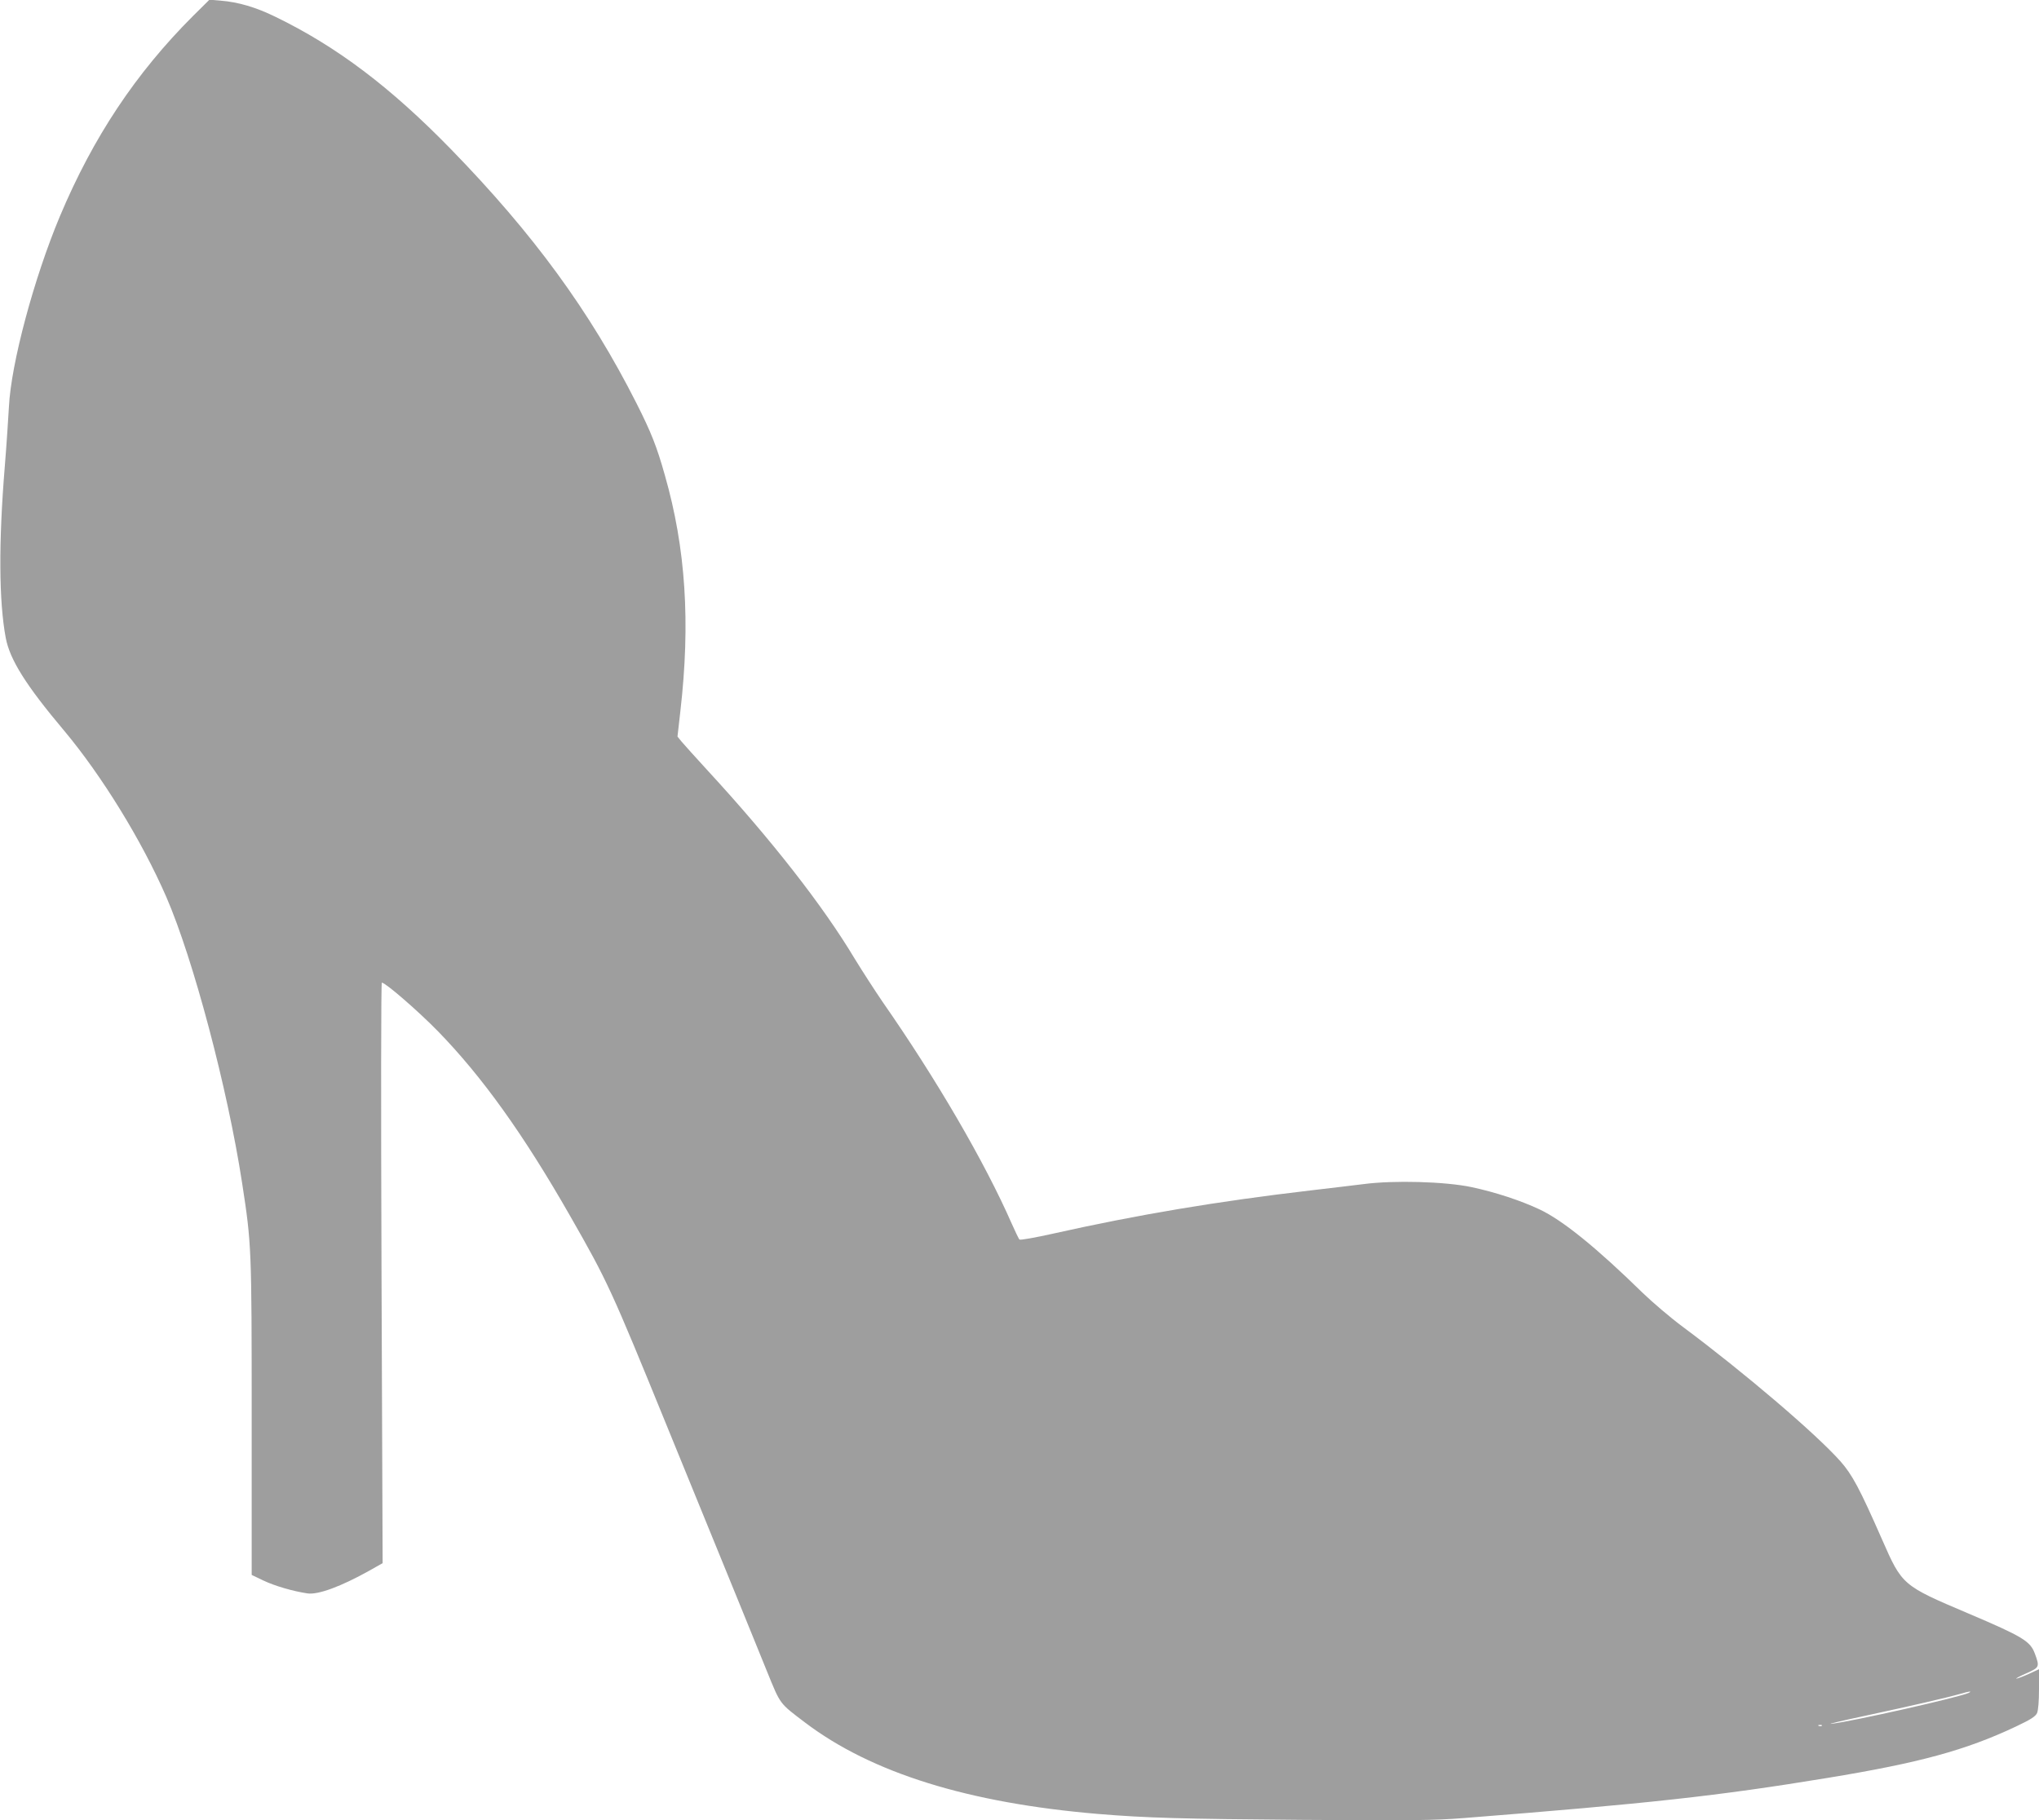 <?xml version="1.0" standalone="no"?>
<!DOCTYPE svg PUBLIC "-//W3C//DTD SVG 20010904//EN"
 "http://www.w3.org/TR/2001/REC-SVG-20010904/DTD/svg10.dtd">
<svg version="1.0" xmlns="http://www.w3.org/2000/svg"
 width="1280pt" height="1143pt" viewBox="0 0 1280 1143"
 preserveAspectRatio="xMidYMid meet">
<g transform="translate(0,1143) scale(0.1,-0.1)"
fill="#9e9e9e" stroke="none">
<path d="M1211 11329 c-359 -359 -626 -760 -835 -1257 -163 -389 -307 -926
-320 -1197 -4 -71 -15 -240 -26 -375 -39 -476 -37 -845 6 -1075 26 -137 126
-297 365 -581 238 -284 489 -692 643 -1046 169 -389 385 -1203 476 -1797 59
-383 60 -405 60 -1473 l0 -987 73 -35 c71 -34 188 -68 277 -81 67 -10 212 44
389 143 l83 47 -7 1823 c-4 1093 -3 1822 2 1822 23 0 230 -180 353 -306 278
-286 536 -646 829 -1159 235 -411 257 -459 608 -1320 184 -451 383 -939 443
-1085 59 -146 143 -350 185 -455 86 -211 76 -197 239 -321 417 -316 1023 -505
1841 -574 302 -25 522 -31 1280 -37 689 -5 829 -3 1010 11 1167 92 1597 139
2285 252 580 95 869 174 1185 323 93 44 123 63 133 85 7 17 12 73 12 151 l0
124 -65 -30 c-35 -16 -70 -29 -77 -29 -7 0 21 15 62 33 83 37 85 40 54 124
-29 78 -74 106 -420 253 -412 175 -413 176 -539 463 -141 321 -187 407 -262
492 -155 174 -604 557 -988 843 -77 57 -192 155 -255 216 -284 278 -500 454
-645 522 -119 56 -277 108 -427 140 -165 35 -487 44 -678 19 -69 -8 -219 -27
-335 -40 -581 -68 -1083 -152 -1614 -271 -112 -25 -207 -42 -211 -37 -5 4 -26
49 -48 98 -170 388 -474 910 -812 1395 -47 69 -126 191 -175 271 -198 331
-523 747 -921 1179 -76 83 -151 166 -165 183 l-26 32 18 159 c64 556 34 1023
-97 1481 -51 182 -87 272 -179 454 -292 577 -646 1062 -1165 1595 -380 390
-717 644 -1100 830 -124 61 -235 93 -345 102 l-70 6 -104 -103z m11149 -10528
c-42 -24 -735 -181 -865 -195 -27 -3 74 21 225 53 278 60 493 109 585 135 59
17 76 19 55 7z m-923 -207 c-3 -3 -12 -4 -19 -1 -8 3 -5 6 6 6 11 1 17 -2 13
-5z"/>
</g>
</svg>
